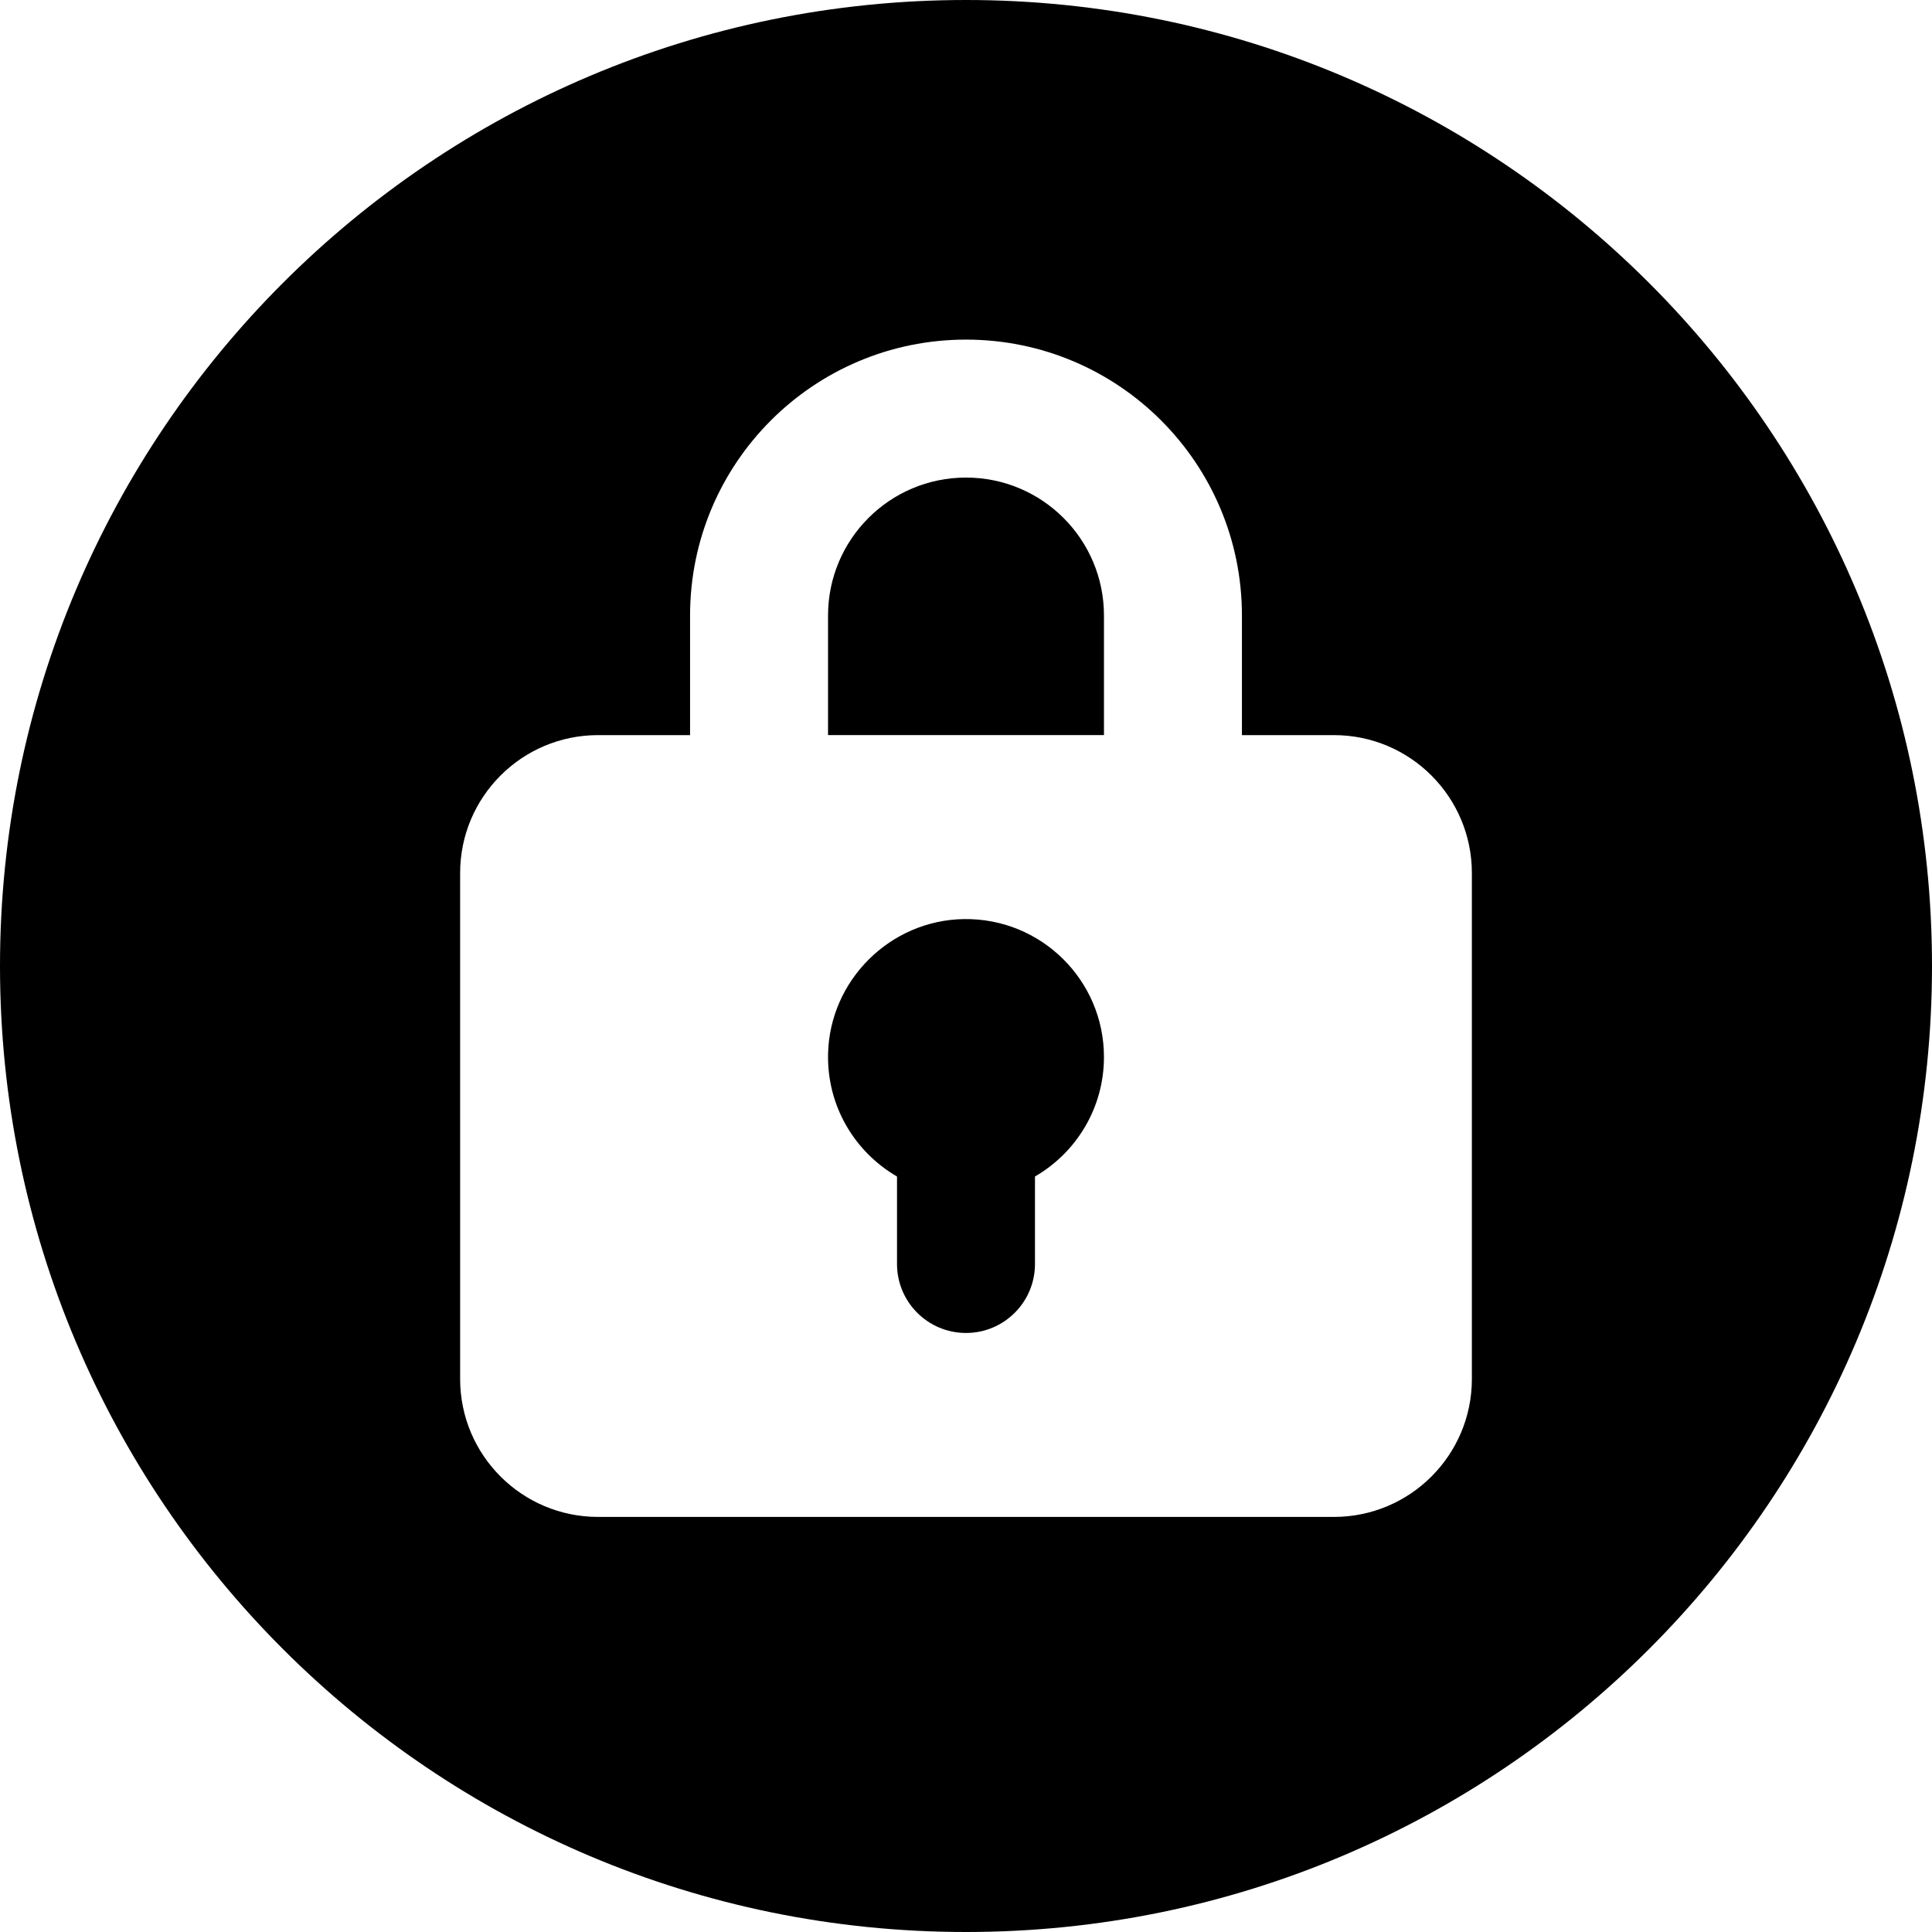 <?xml version="1.0" ?>
<svg fill="#000000" width="800px" height="800px" viewBox="0 0 512 512" id="_x30_1" version="1.1" xml:space="preserve" xmlns="http://www.w3.org/2000/svg" xmlns:xlink="http://www.w3.org/1999/xlink">
<g>
<path d="M256,126.562c-20.193,0-36.562,16.37-36.562,36.562v31.688h73.125v-31.688C292.562,142.932,276.193,126.562,256,126.562z"/>
<path d="M255.461,243.566c-19.543,0.281-35.588,16.2-36.015,35.741c-0.303,13.872,7.127,26.027,18.272,32.477v23.185   c0,10.096,8.185,18.281,18.281,18.281s18.281-8.185,18.281-18.281v-23.185c10.925-6.322,18.281-18.128,18.281-31.659   C292.562,259.753,275.901,243.272,255.461,243.566z"/>
<path d="M256,0C114.615,0,0,114.615,0,256s114.615,256,256,256s256-114.615,256-256S397.385,0,256,0z M390.062,365.438   c0,20.193-16.37,36.562-36.562,36.562h-195c-20.193,0-36.562-16.37-36.562-36.562V231.375c0-20.193,16.37-36.562,36.562-36.562   h24.375v-31.688C182.875,122.739,215.614,90,256,90l0,0c40.386,0,73.125,32.739,73.125,73.125v31.688H353.5   c20.193,0,36.562,16.37,36.562,36.562V365.438z"/>
</g>
</svg>